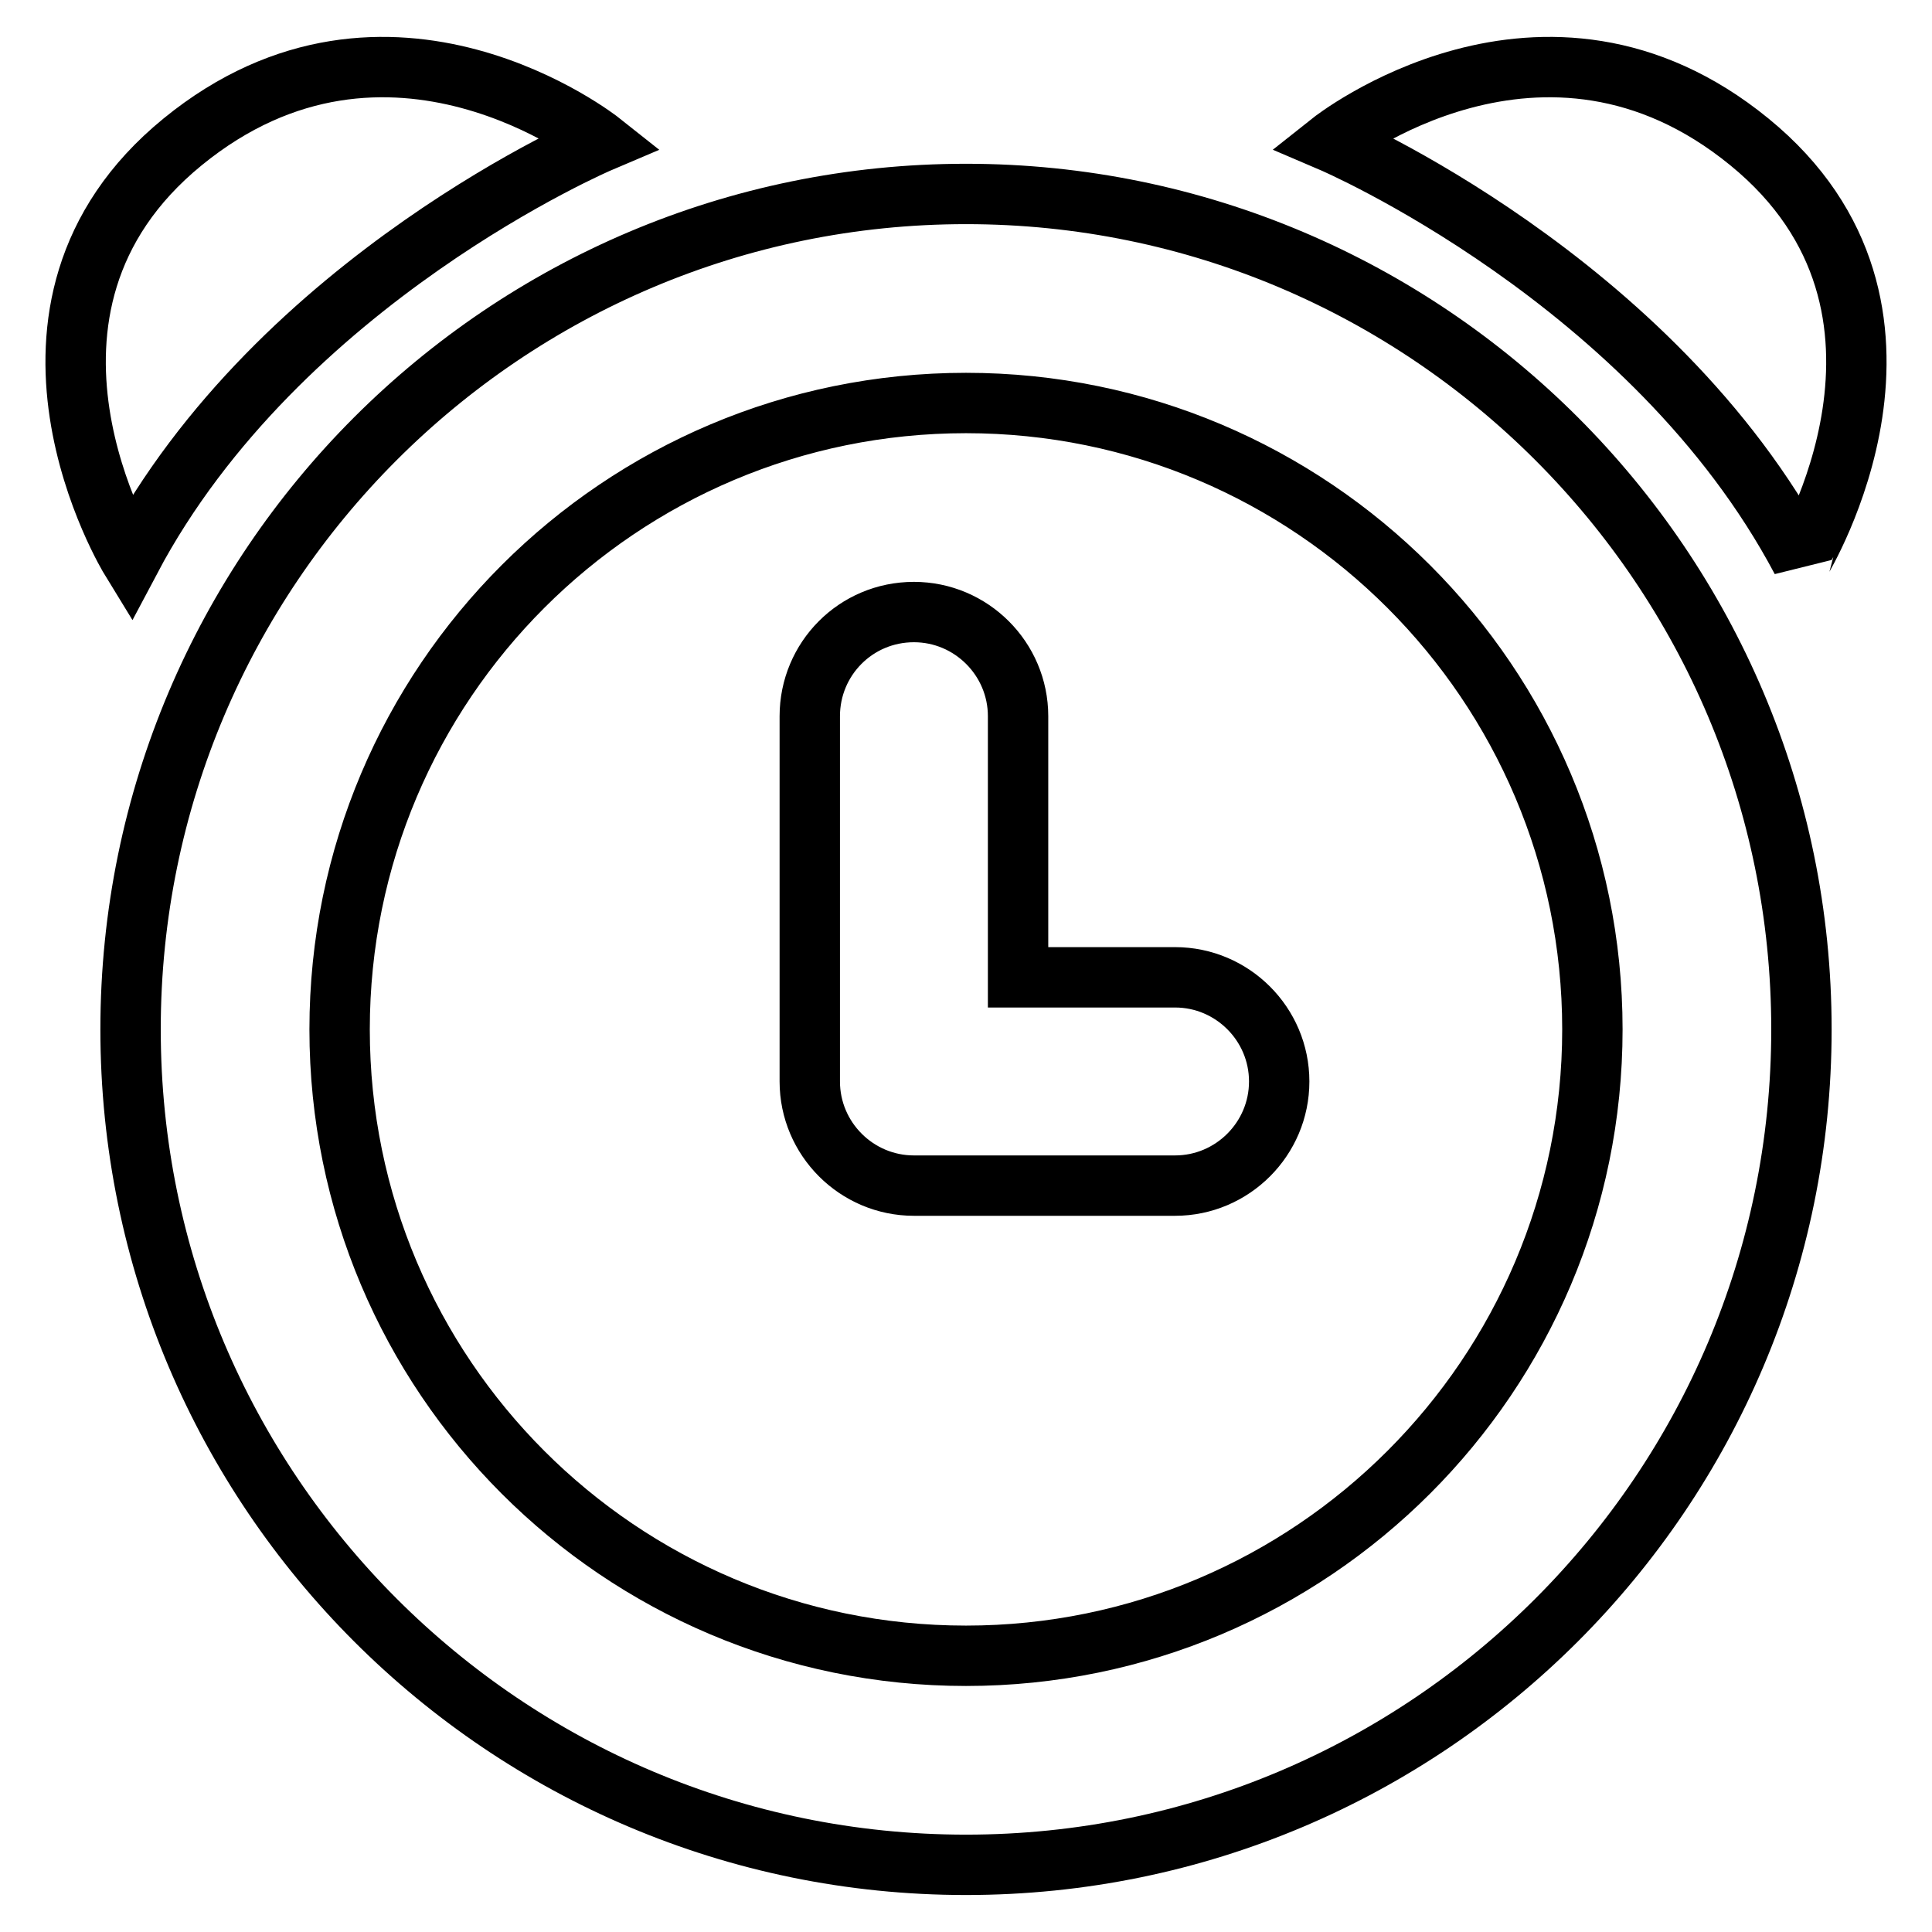 <?xml version="1.0" encoding="utf-8"?>
<!-- Svg Vector Icons : http://www.onlinewebfonts.com/icon -->
<!DOCTYPE svg PUBLIC "-//W3C//DTD SVG 1.1//EN" "http://www.w3.org/Graphics/SVG/1.1/DTD/svg11.dtd">
<svg version="1.1" xmlns="http://www.w3.org/2000/svg" xmlns:xlink="http://www.w3.org/1999/xlink" x="0px" y="0px" viewBox="0 0 256 256" enable-background="new 0 0 256 256" xml:space="preserve">
<g> <path stroke-width="8" fill-opacity="0" stroke="#000000"  d="M155.7,129.5h-20.8V94.9c0-7.6-6.2-13.8-13.8-13.8c-7.7,0-13.8,6.2-13.8,13.8v48.4 c0,7.6,6.2,13.8,13.8,13.8h34.6c7.6,0,13.8-6.2,13.8-13.8C169.5,135.7,163.3,129.5,155.7,129.5z M79.6,18.8c0,0-28.1-22.3-55.4,0 C-3,41,17.3,74.1,17.3,74.1C37,36.9,79.6,18.8,79.6,18.8z M128,25.7c-61.1,0-110.7,49.6-110.7,110.7c0,61.1,49.6,110.7,110.7,110.7 c61.1,0,110.7-49.6,110.7-110.7C238.7,75.3,189.1,25.7,128,25.7z M128,219.4c-45.9,0-83-37.2-83-83c0-45.9,37.2-83,83-83 c45.8,0,83,37.2,83,83C211,182.2,173.8,219.4,128,219.4z M231.8,18.8c-27.3-22.3-55.4,0-55.4,0s42.6,18.2,62.3,55.4 C238.7,74.1,259,41,231.8,18.8z"/></g>
</svg>